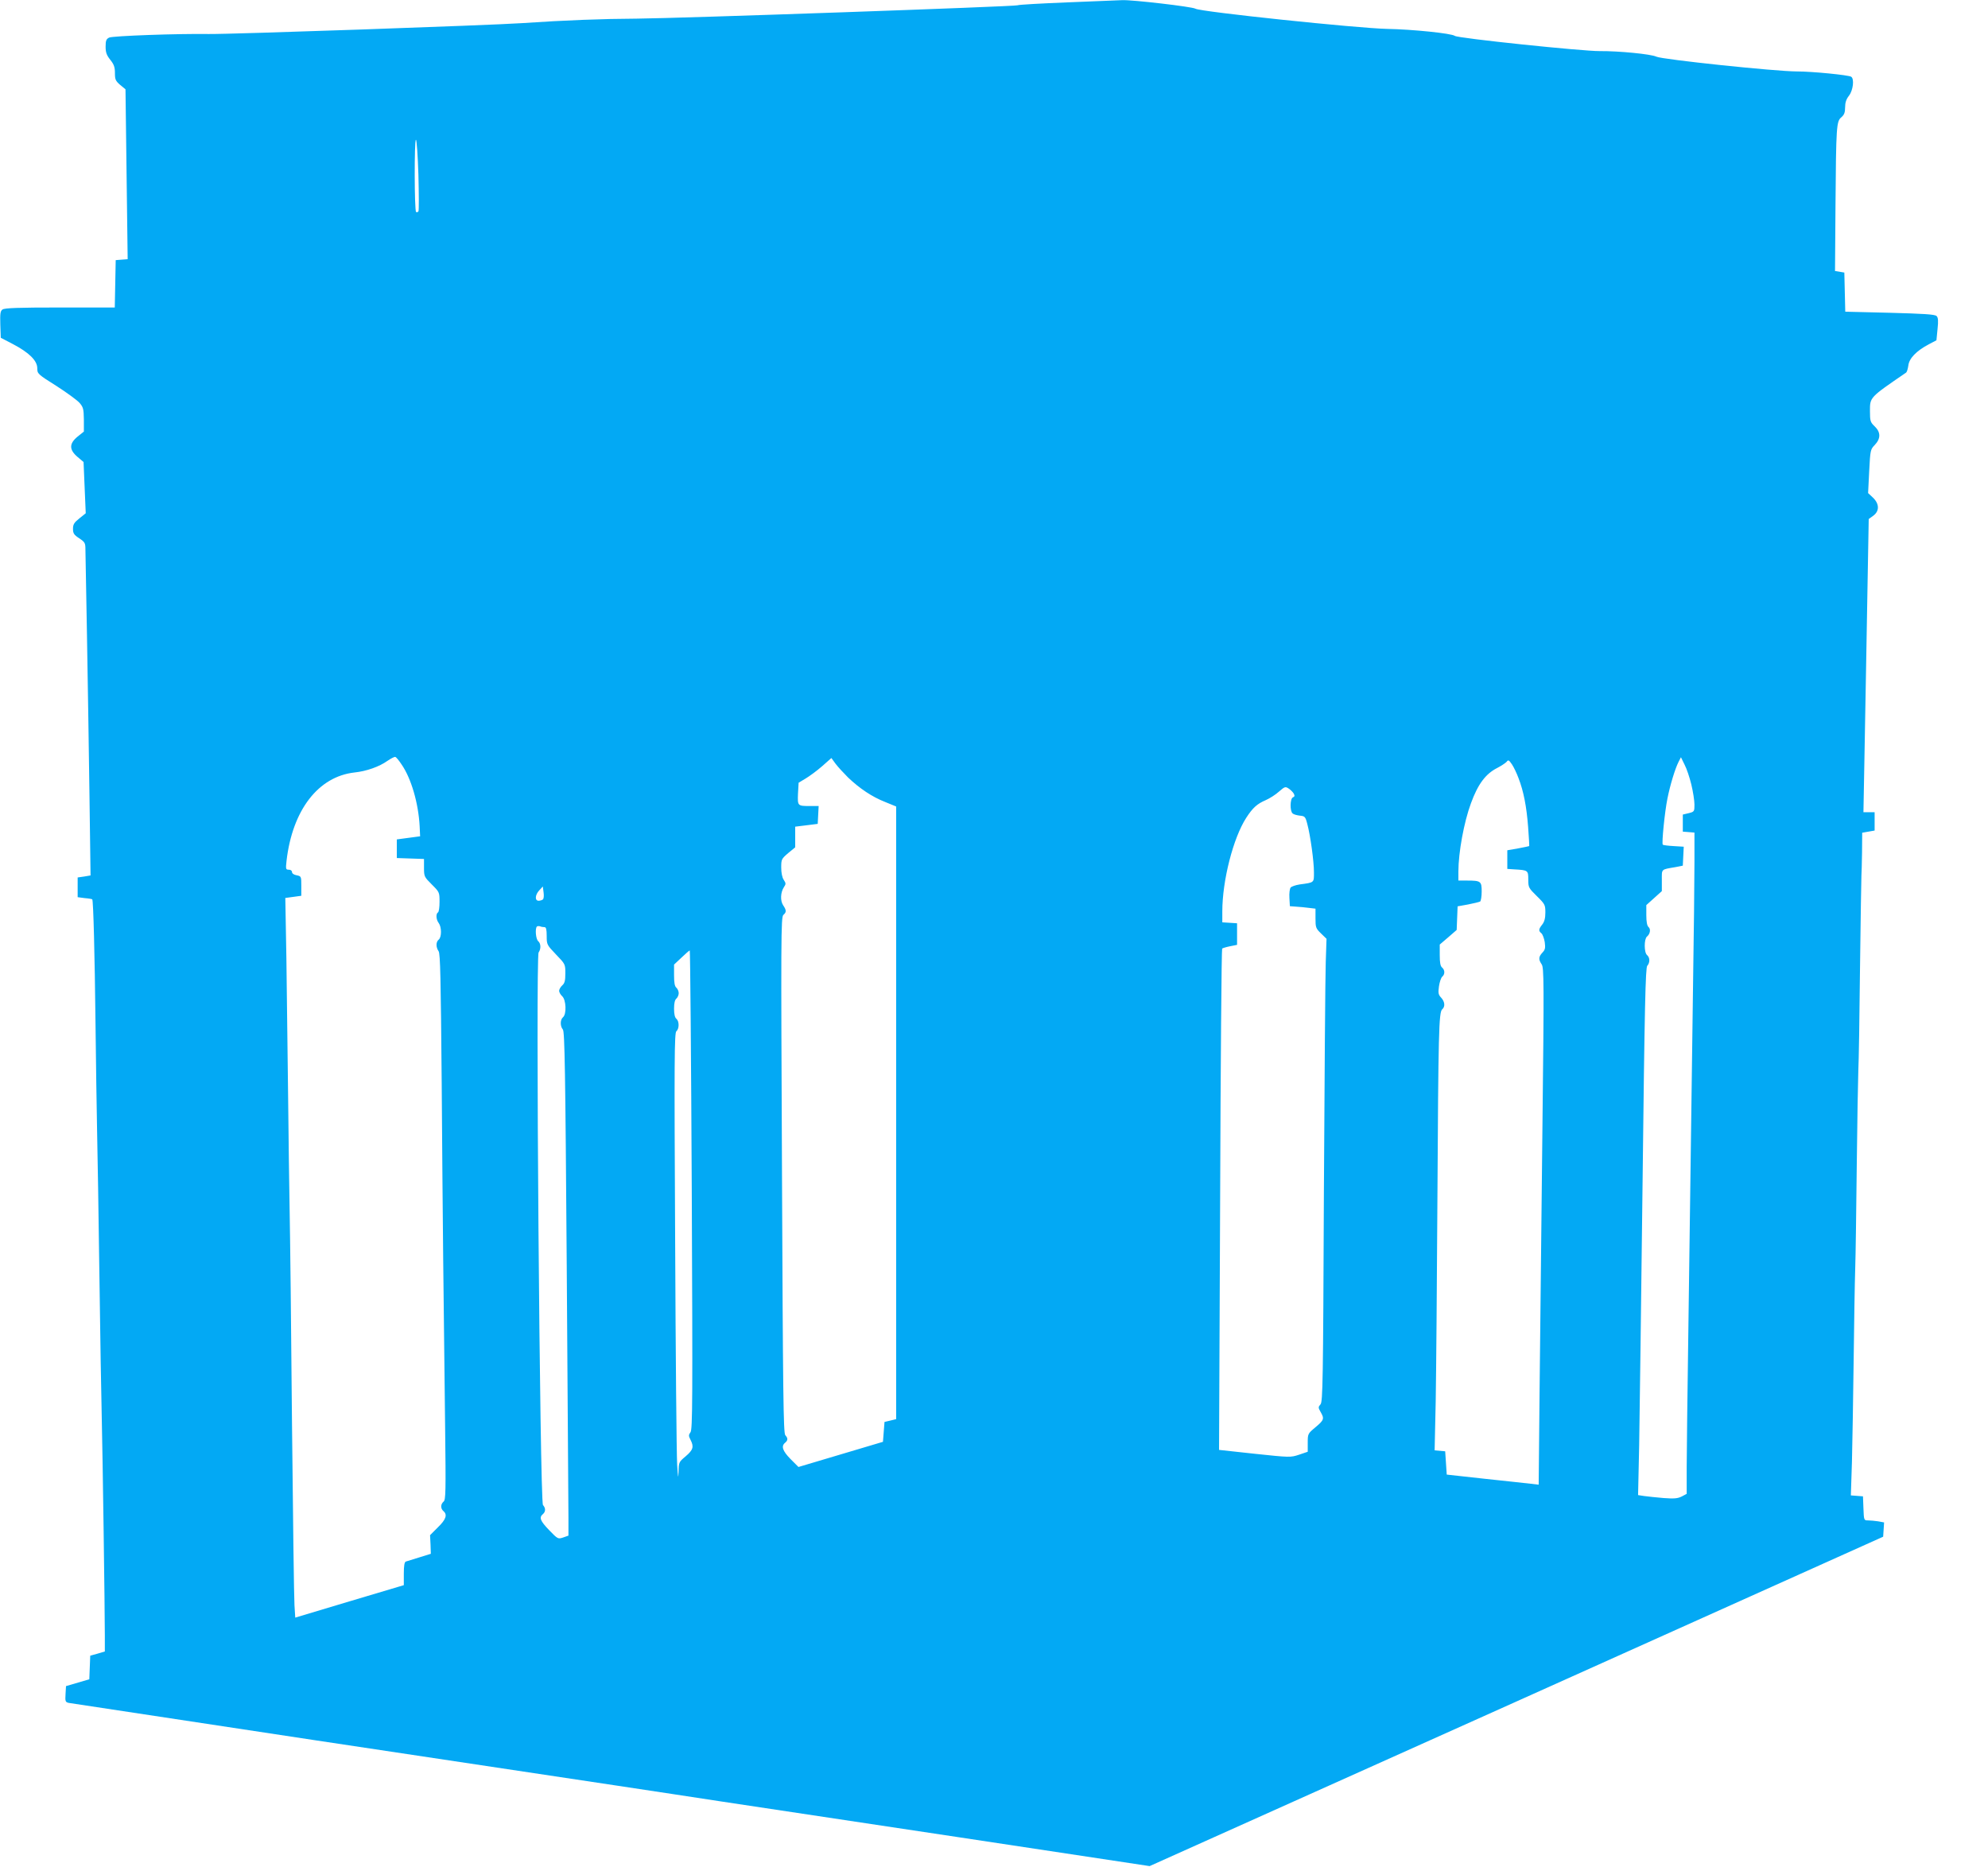 <?xml version="1.0" standalone="no"?>
<!DOCTYPE svg PUBLIC "-//W3C//DTD SVG 20010904//EN"
 "http://www.w3.org/TR/2001/REC-SVG-20010904/DTD/svg10.dtd">
<svg version="1.0" xmlns="http://www.w3.org/2000/svg"
 width="1280pt" height="1202pt" viewBox="0 0 1280 1202"
 preserveAspectRatio="xMidYMid meet">
<g transform="translate(0,1202) scale(0.1,-0.1)"
fill="#03a9f4" stroke="none">
<path d="M6879 12005 c-174 -7 -321 -15 -327 -19 -14 -8 -2180 -84 -2452 -86
-218 -1 -460 -10 -740 -29 -208 -14 -1876 -72 -2015 -70 -202 3 -619 -12 -642
-23 -19 -9 -23 -20 -23 -58 0 -37 6 -55 30 -85 24 -30 30 -48 30 -85 0 -42 4
-51 34 -77 l34 -28 7 -547 7 -547 -39 -3 -38 -3 -3 -152 -3 -153 -352 0 c-270
0 -357 -3 -371 -13 -14 -10 -16 -26 -14 -97 l3 -85 77 -40 c105 -55 158 -107
158 -156 0 -35 2 -38 123 -114 67 -43 134 -92 149 -109 24 -28 27 -39 28 -108
l0 -77 -40 -32 c-55 -45 -56 -84 -1 -131 l39 -33 7 -165 7 -165 -41 -33 c-34
-27 -41 -39 -41 -67 0 -29 6 -39 40 -61 37 -25 40 -30 40 -73 0 -25 5 -273 10
-551 5 -278 12 -739 16 -1026 l7 -521 -41 -7 -42 -6 0 -64 0 -63 45 -6 c26 -2
48 -6 49 -8 7 -7 16 -355 21 -804 3 -242 7 -548 10 -680 3 -132 10 -553 15
-935 5 -382 12 -792 15 -910 6 -244 20 -1251 20 -1410 l0 -104 -47 -14 -47
-13 -3 -76 -3 -76 -75 -22 -75 -22 -3 -51 c-3 -47 -1 -52 20 -57 13 -2 725
-110 1583 -240 858 -129 1738 -261 1955 -294 217 -33 517 -78 665 -101 149
-22 830 -125 1514 -228 l1243 -188 2362 1060 2361 1061 3 46 3 46 -38 7 c-21
3 -50 6 -65 6 -27 0 -27 1 -30 78 l-3 77 -39 3 -39 3 7 217 c3 119 8 413 11
652 3 239 7 505 10 590 3 85 7 385 10 665 3 281 8 555 10 610 3 55 8 355 11
667 4 312 8 578 9 590 1 13 3 80 4 150 l1 126 40 7 40 7 0 59 0 59 -36 0 -36
0 6 323 c3 177 8 450 11 607 3 157 8 436 11 622 l6 336 29 21 c41 30 40 77 -2
117 l-31 29 7 140 c7 137 8 141 36 170 39 41 39 82 -1 120 -27 26 -30 34 -30
96 0 92 -5 87 233 250 5 4 11 24 14 45 5 46 51 94 130 136 l51 27 7 71 c6 55
4 75 -6 85 -11 11 -83 15 -301 21 l-287 7 -3 126 -3 126 -30 5 -30 5 3 415 c4
520 6 549 38 575 18 16 24 30 24 64 0 30 7 52 25 75 27 35 35 109 14 122 -19
11 -249 34 -350 34 -135 0 -867 77 -904 95 -35 17 -244 37 -365 36 -110 -1
-916 83 -933 98 -20 16 -271 42 -437 45 -188 4 -1202 110 -1233 130 -21 13
-408 58 -472 55 -16 -1 -172 -7 -346 -14z m-4185 -1111 c3 -124 4 -230 0 -235
-3 -5 -10 -7 -15 -4 -11 8 -12 465 -1 465 5 0 12 -102 16 -226z m-108 -3797
c62 -90 108 -249 116 -397 l3 -65 -75 -10 -75 -10 0 -60 0 -60 88 -3 87 -3 0
-57 c0 -56 2 -59 50 -107 49 -49 50 -50 50 -112 0 -34 -4 -65 -10 -68 -15 -9
-12 -47 5 -69 19 -26 19 -90 0 -106 -19 -15 -19 -49 -1 -75 11 -16 14 -176 20
-855 6 -859 12 -1401 22 -2211 5 -415 4 -467 -10 -478 -20 -17 -20 -45 -1 -61
27 -23 17 -54 -36 -105 l-50 -50 3 -60 2 -60 -74 -23 c-41 -13 -81 -25 -87
-27 -9 -3 -13 -28 -13 -78 l0 -74 -349 -104 -350 -105 -5 80 c-3 45 -10 574
-16 1176 -5 602 -12 1212 -15 1355 -3 143 -7 481 -10 750 -3 270 -8 666 -11
881 l-7 392 52 7 51 7 0 63 c0 61 0 63 -30 69 -18 3 -30 12 -30 21 0 9 -9 15
-21 15 -19 0 -20 4 -14 58 38 326 204 542 438 568 76 8 159 37 212 75 22 15
45 27 50 25 6 -1 24 -23 41 -49z m2875 -84 c75 -71 154 -124 238 -157 l71 -29
0 -1973 0 -1972 -37 -9 -38 -9 -5 -64 -5 -64 -272 -81 -272 -81 -51 51 c-51
52 -62 83 -35 105 19 16 19 29 1 49 -12 14 -15 271 -21 1676 -7 1532 -7 1661
9 1674 20 17 20 30 -1 61 -20 29 -18 83 4 117 14 21 14 25 -1 48 -10 15 -16
45 -16 79 0 53 2 56 45 93 l45 37 0 67 0 66 73 9 72 9 3 58 3 57 -55 0 c-81 0
-81 0 -78 80 l4 70 45 27 c25 15 73 50 106 79 l60 53 27 -37 c15 -20 52 -60
81 -89z m5429 -45 c11 -46 20 -104 20 -129 0 -44 -1 -46 -37 -55 l-38 -9 0
-55 0 -55 38 -3 37 -3 0 -187 c0 -103 -4 -488 -10 -857 -5 -368 -12 -868 -15
-1110 -3 -242 -10 -737 -15 -1100 -5 -363 -10 -738 -10 -832 l0 -172 -32 -17
c-26 -13 -48 -15 -117 -10 -47 4 -103 10 -125 13 l-39 6 7 321 c3 177 13 940
22 1696 13 1144 19 1378 30 1391 18 20 18 53 -1 69 -20 16 -20 103 -1 119 21
17 26 49 10 62 -9 8 -14 33 -14 76 l0 65 50 45 50 45 0 69 c0 76 -8 69 90 86
l45 9 3 61 3 61 -65 4 c-36 2 -67 6 -70 9 -8 7 13 215 30 297 17 86 49 192 72
237 l15 29 23 -47 c14 -26 33 -84 44 -129z m-1113 42 c33 -85 52 -184 62 -315
5 -66 8 -121 7 -123 -2 -1 -34 -8 -72 -15 l-69 -12 0 -60 0 -60 45 -3 c88 -5
90 -6 90 -65 0 -51 2 -55 55 -107 53 -52 55 -57 55 -106 0 -36 -6 -59 -20 -77
-24 -30 -25 -41 -5 -57 7 -6 17 -32 21 -56 5 -38 3 -49 -15 -68 -25 -27 -26
-44 -5 -75 15 -21 16 -105 5 -1065 -6 -572 -14 -1321 -18 -1663 l-6 -623 -51
6 c-28 3 -161 18 -296 32 l-245 27 -5 75 -5 75 -34 3 -34 3 7 317 c3 174 8
760 11 1302 6 1073 9 1203 31 1221 20 17 17 49 -7 75 -18 19 -20 30 -14 73 4
27 13 55 21 62 18 15 18 43 -1 59 -11 9 -15 32 -15 80 l0 68 55 47 54 47 3 76
3 76 67 12 c37 7 72 16 78 19 5 3 10 32 10 64 0 67 -5 71 -97 71 l-53 0 0 58
c0 122 36 319 81 440 45 123 94 189 169 227 25 13 52 31 60 39 11 15 15 13 35
-16 12 -18 31 -58 42 -88z m-1447 -100 c7 -13 6 -20 -5 -24 -19 -7 -21 -89 -2
-104 6 -6 28 -12 46 -14 32 -3 36 -6 48 -53 20 -74 43 -241 43 -311 0 -69 4
-66 -92 -79 -26 -4 -52 -13 -58 -20 -6 -7 -10 -37 -8 -67 l3 -53 40 -3 c22 -1
59 -5 83 -8 l42 -5 0 -63 c0 -58 2 -64 36 -97 l35 -34 -5 -150 c-3 -82 -8
-753 -12 -1490 -5 -1217 -7 -1342 -22 -1358 -15 -17 -15 -21 1 -49 25 -43 22
-52 -33 -98 -49 -41 -50 -42 -50 -100 l0 -58 -56 -19 c-55 -18 -58 -18 -285 6
l-230 25 7 1611 c3 885 9 1613 13 1617 3 3 26 10 51 15 l45 9 0 69 0 70 -47 3
-48 3 0 70 c0 199 70 473 154 603 42 65 70 90 126 114 25 11 63 35 85 55 37
32 41 34 63 19 12 -8 27 -23 32 -32z m-4835 -682 c-5 -4 -18 -8 -27 -8 -26 0
-23 39 5 68 l22 24 5 -39 c3 -21 1 -41 -5 -45z m11 -178 c10 0 14 -14 14 -57
0 -55 1 -57 60 -119 60 -62 60 -63 60 -122 0 -46 -4 -63 -20 -77 -11 -10 -20
-26 -20 -35 0 -9 9 -25 20 -35 25 -23 29 -115 5 -135 -19 -16 -19 -58 -1 -79
12 -13 16 -262 25 -1521 6 -828 11 -1558 11 -1622 l0 -116 -34 -12 c-33 -11
-35 -10 -90 47 -58 60 -66 82 -41 103 19 16 19 39 1 59 -20 22 -48 3531 -28
3558 16 23 15 58 -3 73 -15 13 -21 81 -8 94 4 3 13 4 21 1 7 -3 20 -5 28 -5z
m948 -1690 c6 -1359 5 -1543 -8 -1562 -13 -18 -13 -24 0 -49 23 -45 17 -65
-31 -106 -44 -37 -45 -38 -46 -103 -2 -47 -4 -34 -9 50 -4 63 -10 714 -13
1447 -6 1163 -5 1333 8 1343 19 16 19 64 0 80 -10 8 -15 30 -15 65 0 35 5 57
15 65 8 7 15 23 15 35 0 12 -7 28 -15 35 -11 9 -15 32 -15 81 l0 68 48 45 c26
25 50 46 53 46 3 0 9 -693 13 -1540z"/>
</g>
</svg>
